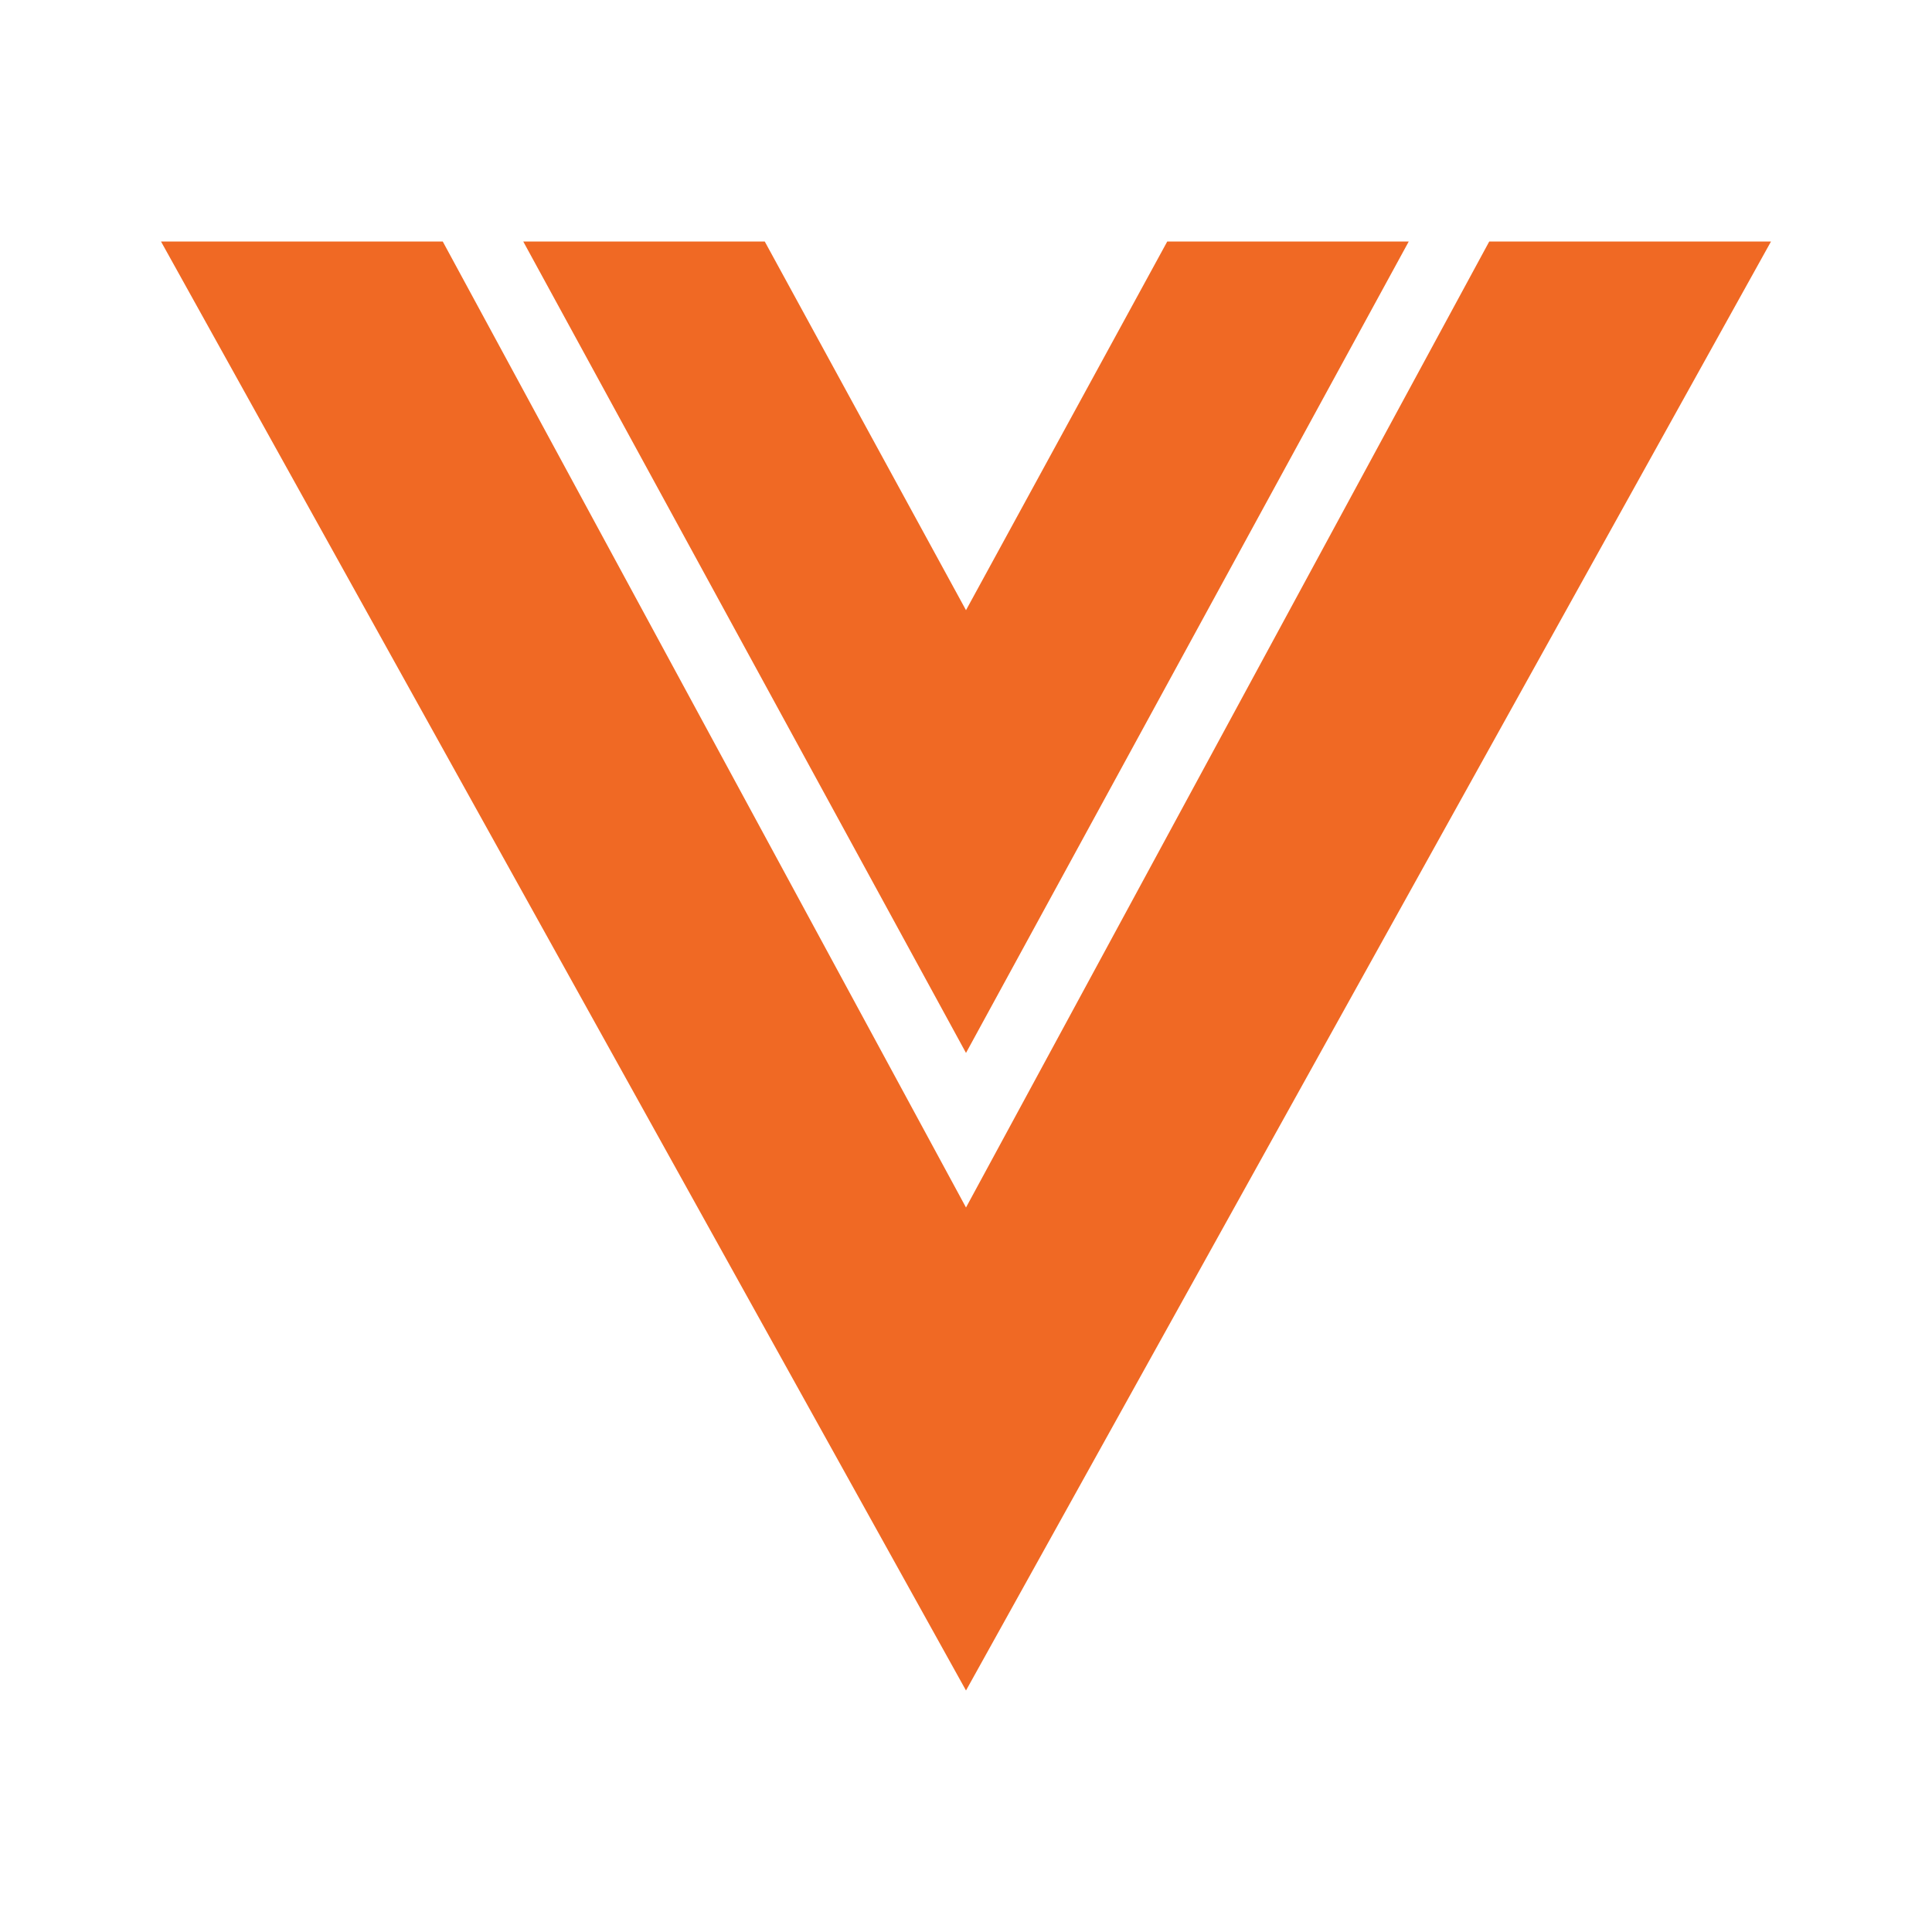 <svg width="42" height="42" viewBox="0 0 42 42" fill="none" xmlns="http://www.w3.org/2000/svg">
<path d="M3.5 5.25H9.625L21 26.25L32.375 5.25H38.5L21 36.75L3.5 5.25ZM11.375 5.25H16.625L21 13.265L25.375 5.25H30.625L21 22.89L11.375 5.25Z" fill="#F06924"/>
</svg>

